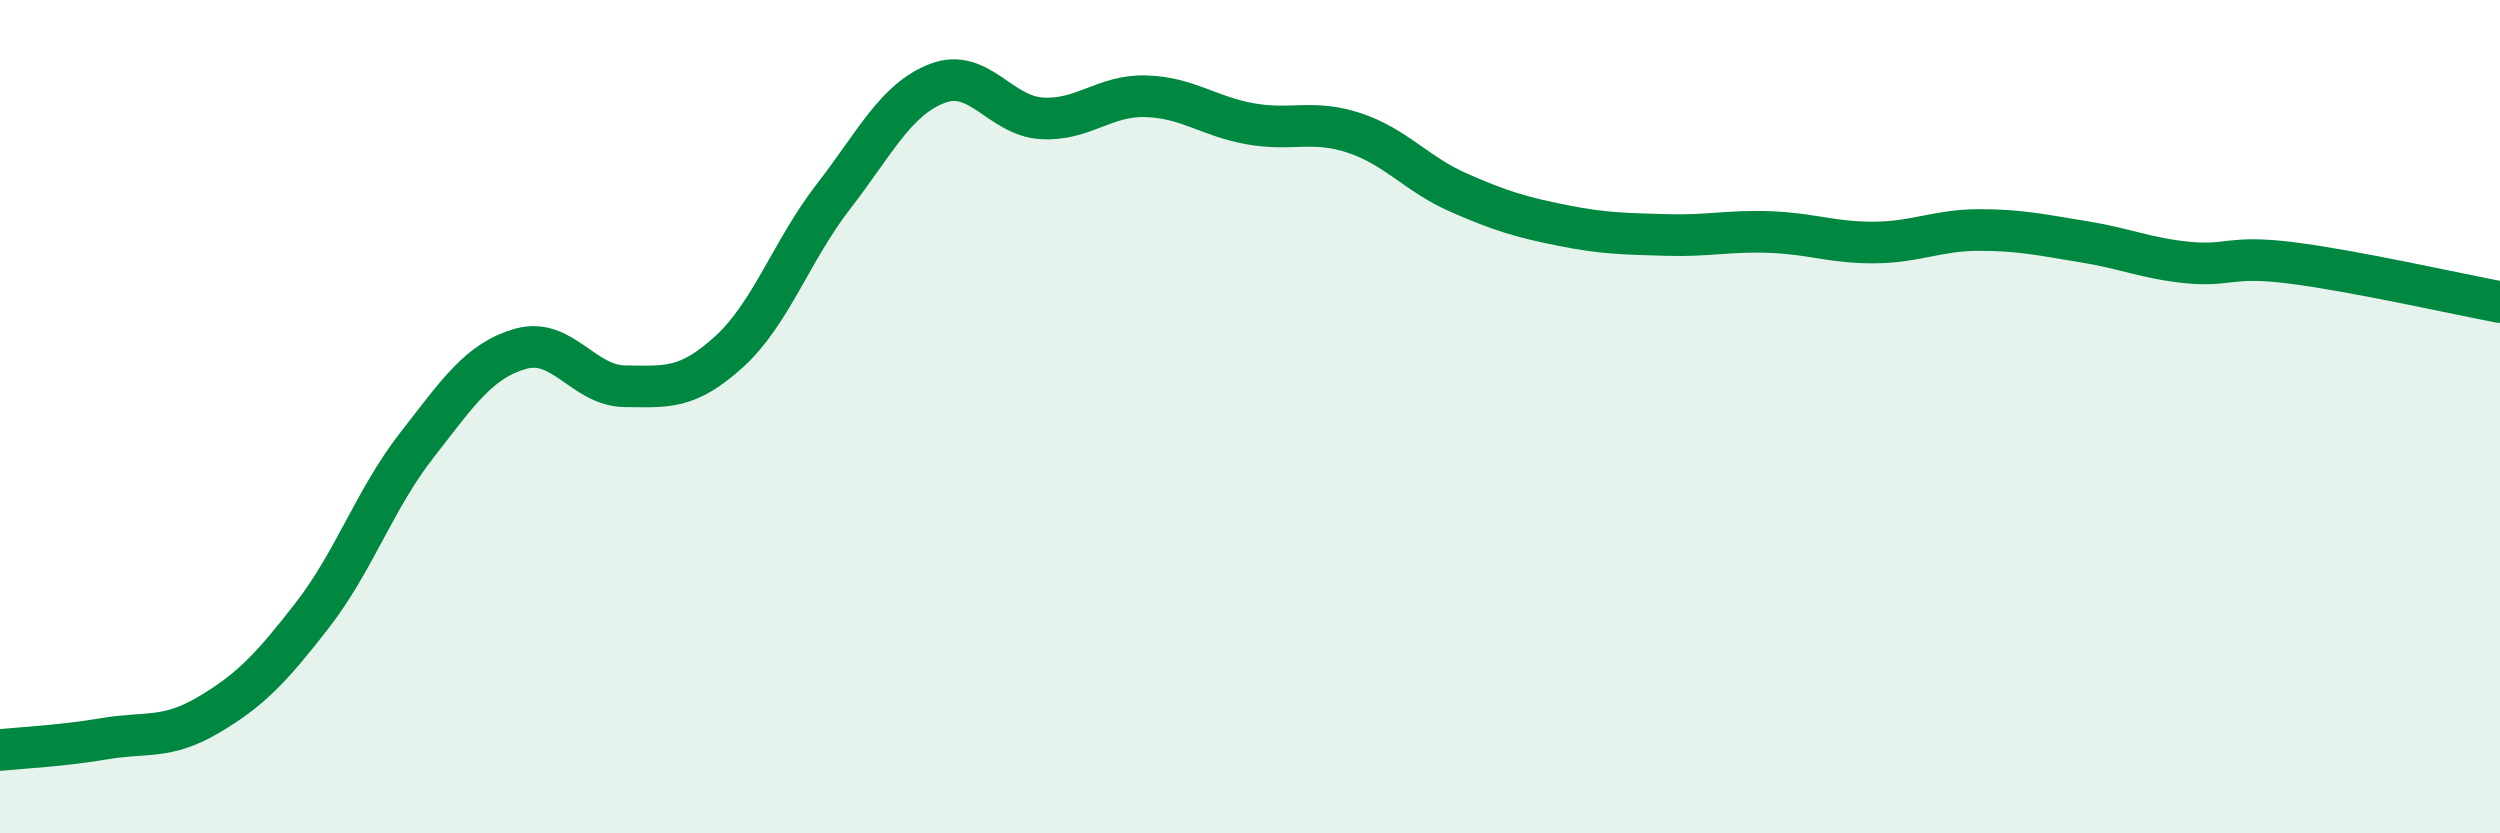 
    <svg width="60" height="20" viewBox="0 0 60 20" xmlns="http://www.w3.org/2000/svg">
      <path
        d="M 0,18 C 0.5,17.95 1.5,17.9 2.5,17.73 C 3.5,17.56 4,17.75 5,17.16 C 6,16.57 6.5,16.05 7.5,14.76 C 8.5,13.47 9,11.97 10,10.69 C 11,9.41 11.5,8.65 12.5,8.37 C 13.5,8.09 14,9.26 15,9.27 C 16,9.28 16.5,9.35 17.5,8.44 C 18.5,7.53 19,6.01 20,4.72 C 21,3.43 21.5,2.38 22.5,2 C 23.5,1.62 24,2.78 25,2.84 C 26,2.9 26.5,2.28 27.5,2.31 C 28.5,2.34 29,2.79 30,2.97 C 31,3.15 31.5,2.86 32.5,3.19 C 33.5,3.52 34,4.18 35,4.62 C 36,5.06 36.5,5.21 37.5,5.41 C 38.5,5.61 39,5.61 40,5.64 C 41,5.67 41.5,5.53 42.5,5.57 C 43.5,5.61 44,5.83 45,5.82 C 46,5.81 46.5,5.52 47.5,5.52 C 48.5,5.52 49,5.64 50,5.8 C 51,5.96 51.5,6.2 52.5,6.3 C 53.5,6.4 53.5,6.12 55,6.31 C 56.5,6.5 59,7.06 60,7.25L60 20L0 20Z"
        fill="#008740"
        opacity="0.1"
        stroke-linecap="round"
        stroke-linejoin="round"
      />
      <path
        d="M 0,18 C 0.5,17.95 1.5,17.9 2.5,17.73 C 3.5,17.56 4,17.75 5,17.16 C 6,16.57 6.5,16.05 7.5,14.76 C 8.5,13.47 9,11.97 10,10.69 C 11,9.41 11.5,8.65 12.5,8.37 C 13.5,8.09 14,9.26 15,9.27 C 16,9.28 16.5,9.35 17.5,8.44 C 18.5,7.53 19,6.01 20,4.72 C 21,3.43 21.5,2.38 22.5,2 C 23.5,1.62 24,2.78 25,2.84 C 26,2.9 26.5,2.28 27.5,2.31 C 28.5,2.34 29,2.79 30,2.97 C 31,3.15 31.5,2.86 32.5,3.19 C 33.5,3.52 34,4.18 35,4.62 C 36,5.06 36.5,5.21 37.5,5.41 C 38.5,5.61 39,5.61 40,5.64 C 41,5.67 41.5,5.53 42.5,5.57 C 43.5,5.61 44,5.83 45,5.82 C 46,5.81 46.5,5.52 47.5,5.52 C 48.5,5.52 49,5.64 50,5.8 C 51,5.96 51.5,6.2 52.5,6.3 C 53.5,6.4 53.5,6.12 55,6.31 C 56.5,6.5 59,7.06 60,7.25"
        stroke="#008740"
        stroke-width="1"
        fill="none"
        stroke-linecap="round"
        stroke-linejoin="round"
      />
    </svg>
  